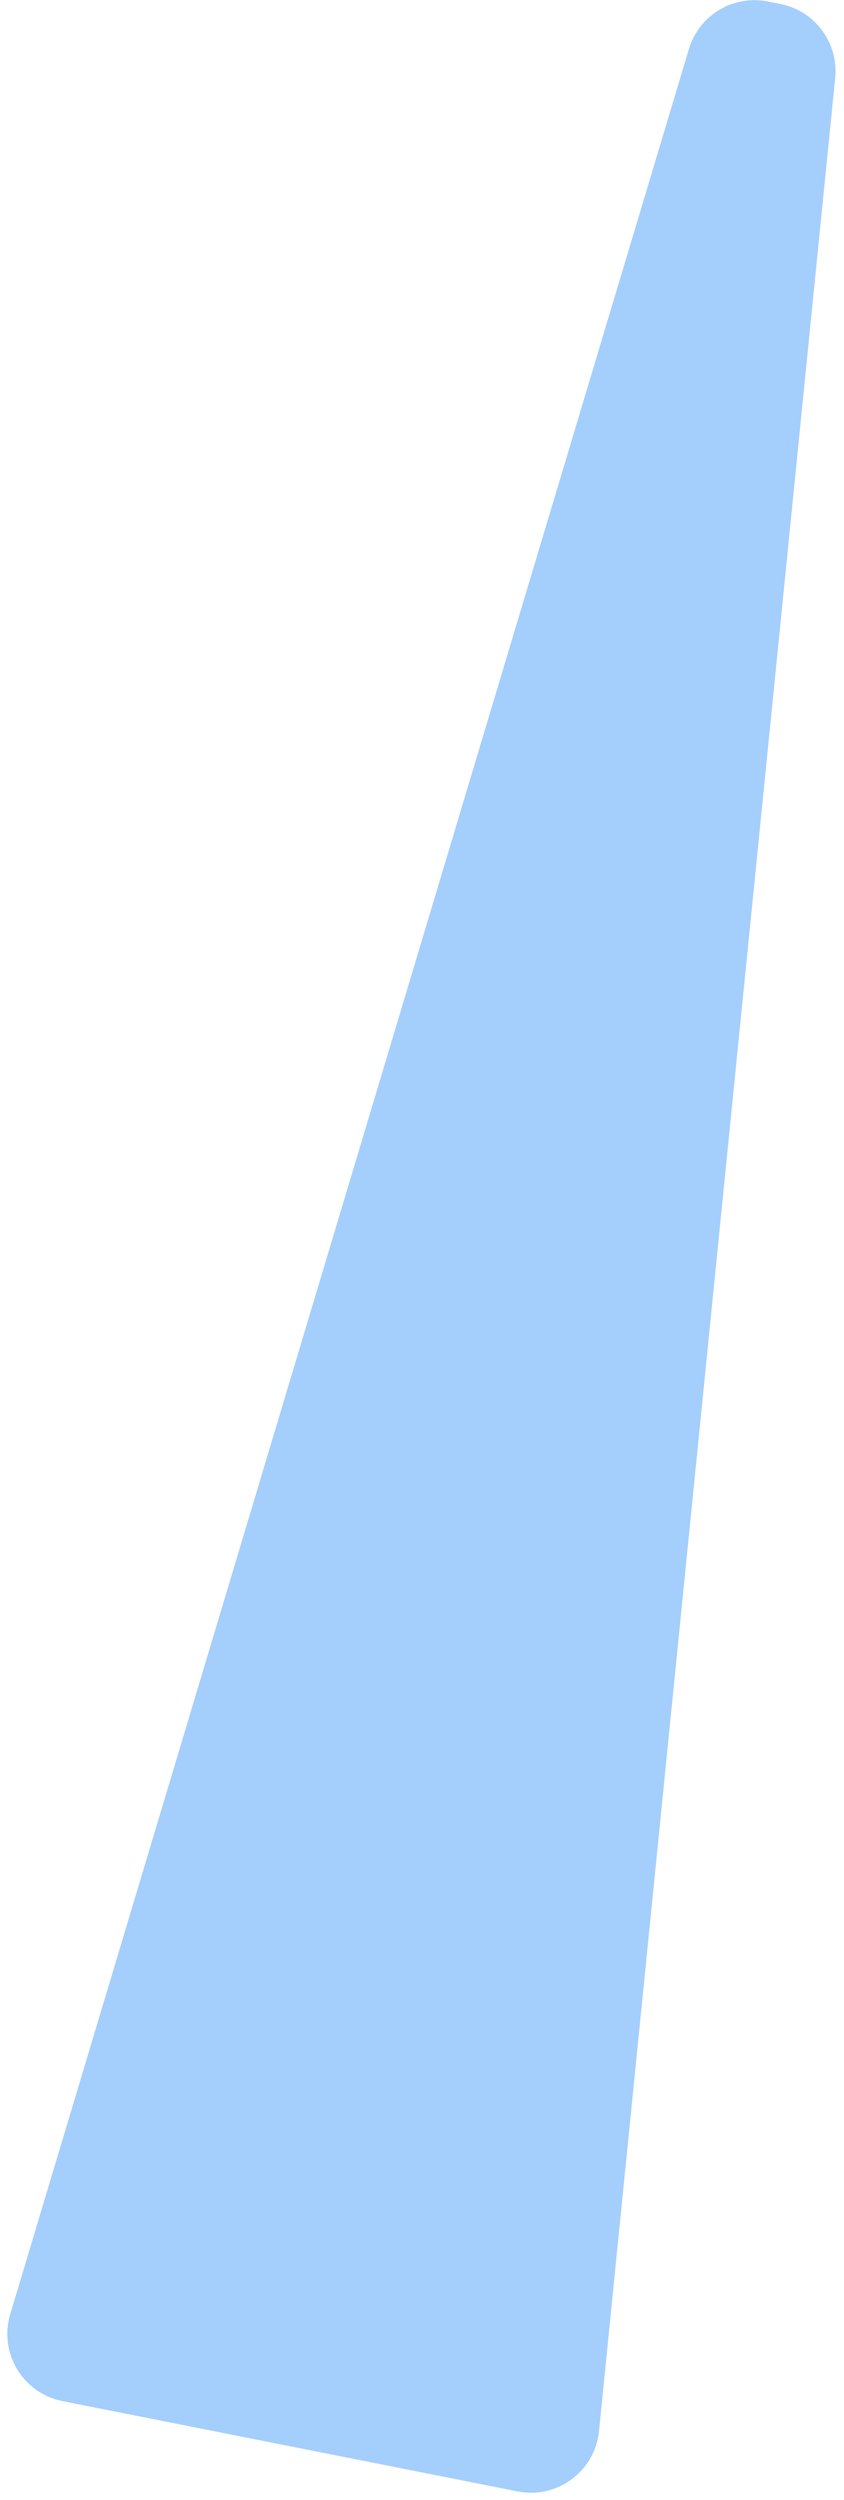<?xml version="1.0" encoding="UTF-8"?> <svg xmlns="http://www.w3.org/2000/svg" width="74" height="219" viewBox="0 0 74 219" fill="none"> <path d="M52.52 212.972C52.166 216.494 48.856 218.946 45.383 218.258L5.477 210.346C2.004 209.657 -0.12 206.128 0.896 202.737L60.403 4.293C61.291 1.331 64.284 -0.471 67.317 0.13L68.425 0.35C71.458 0.951 73.537 3.759 73.228 6.835L52.52 212.972Z" fill="#A4CEFB"></path> </svg> 